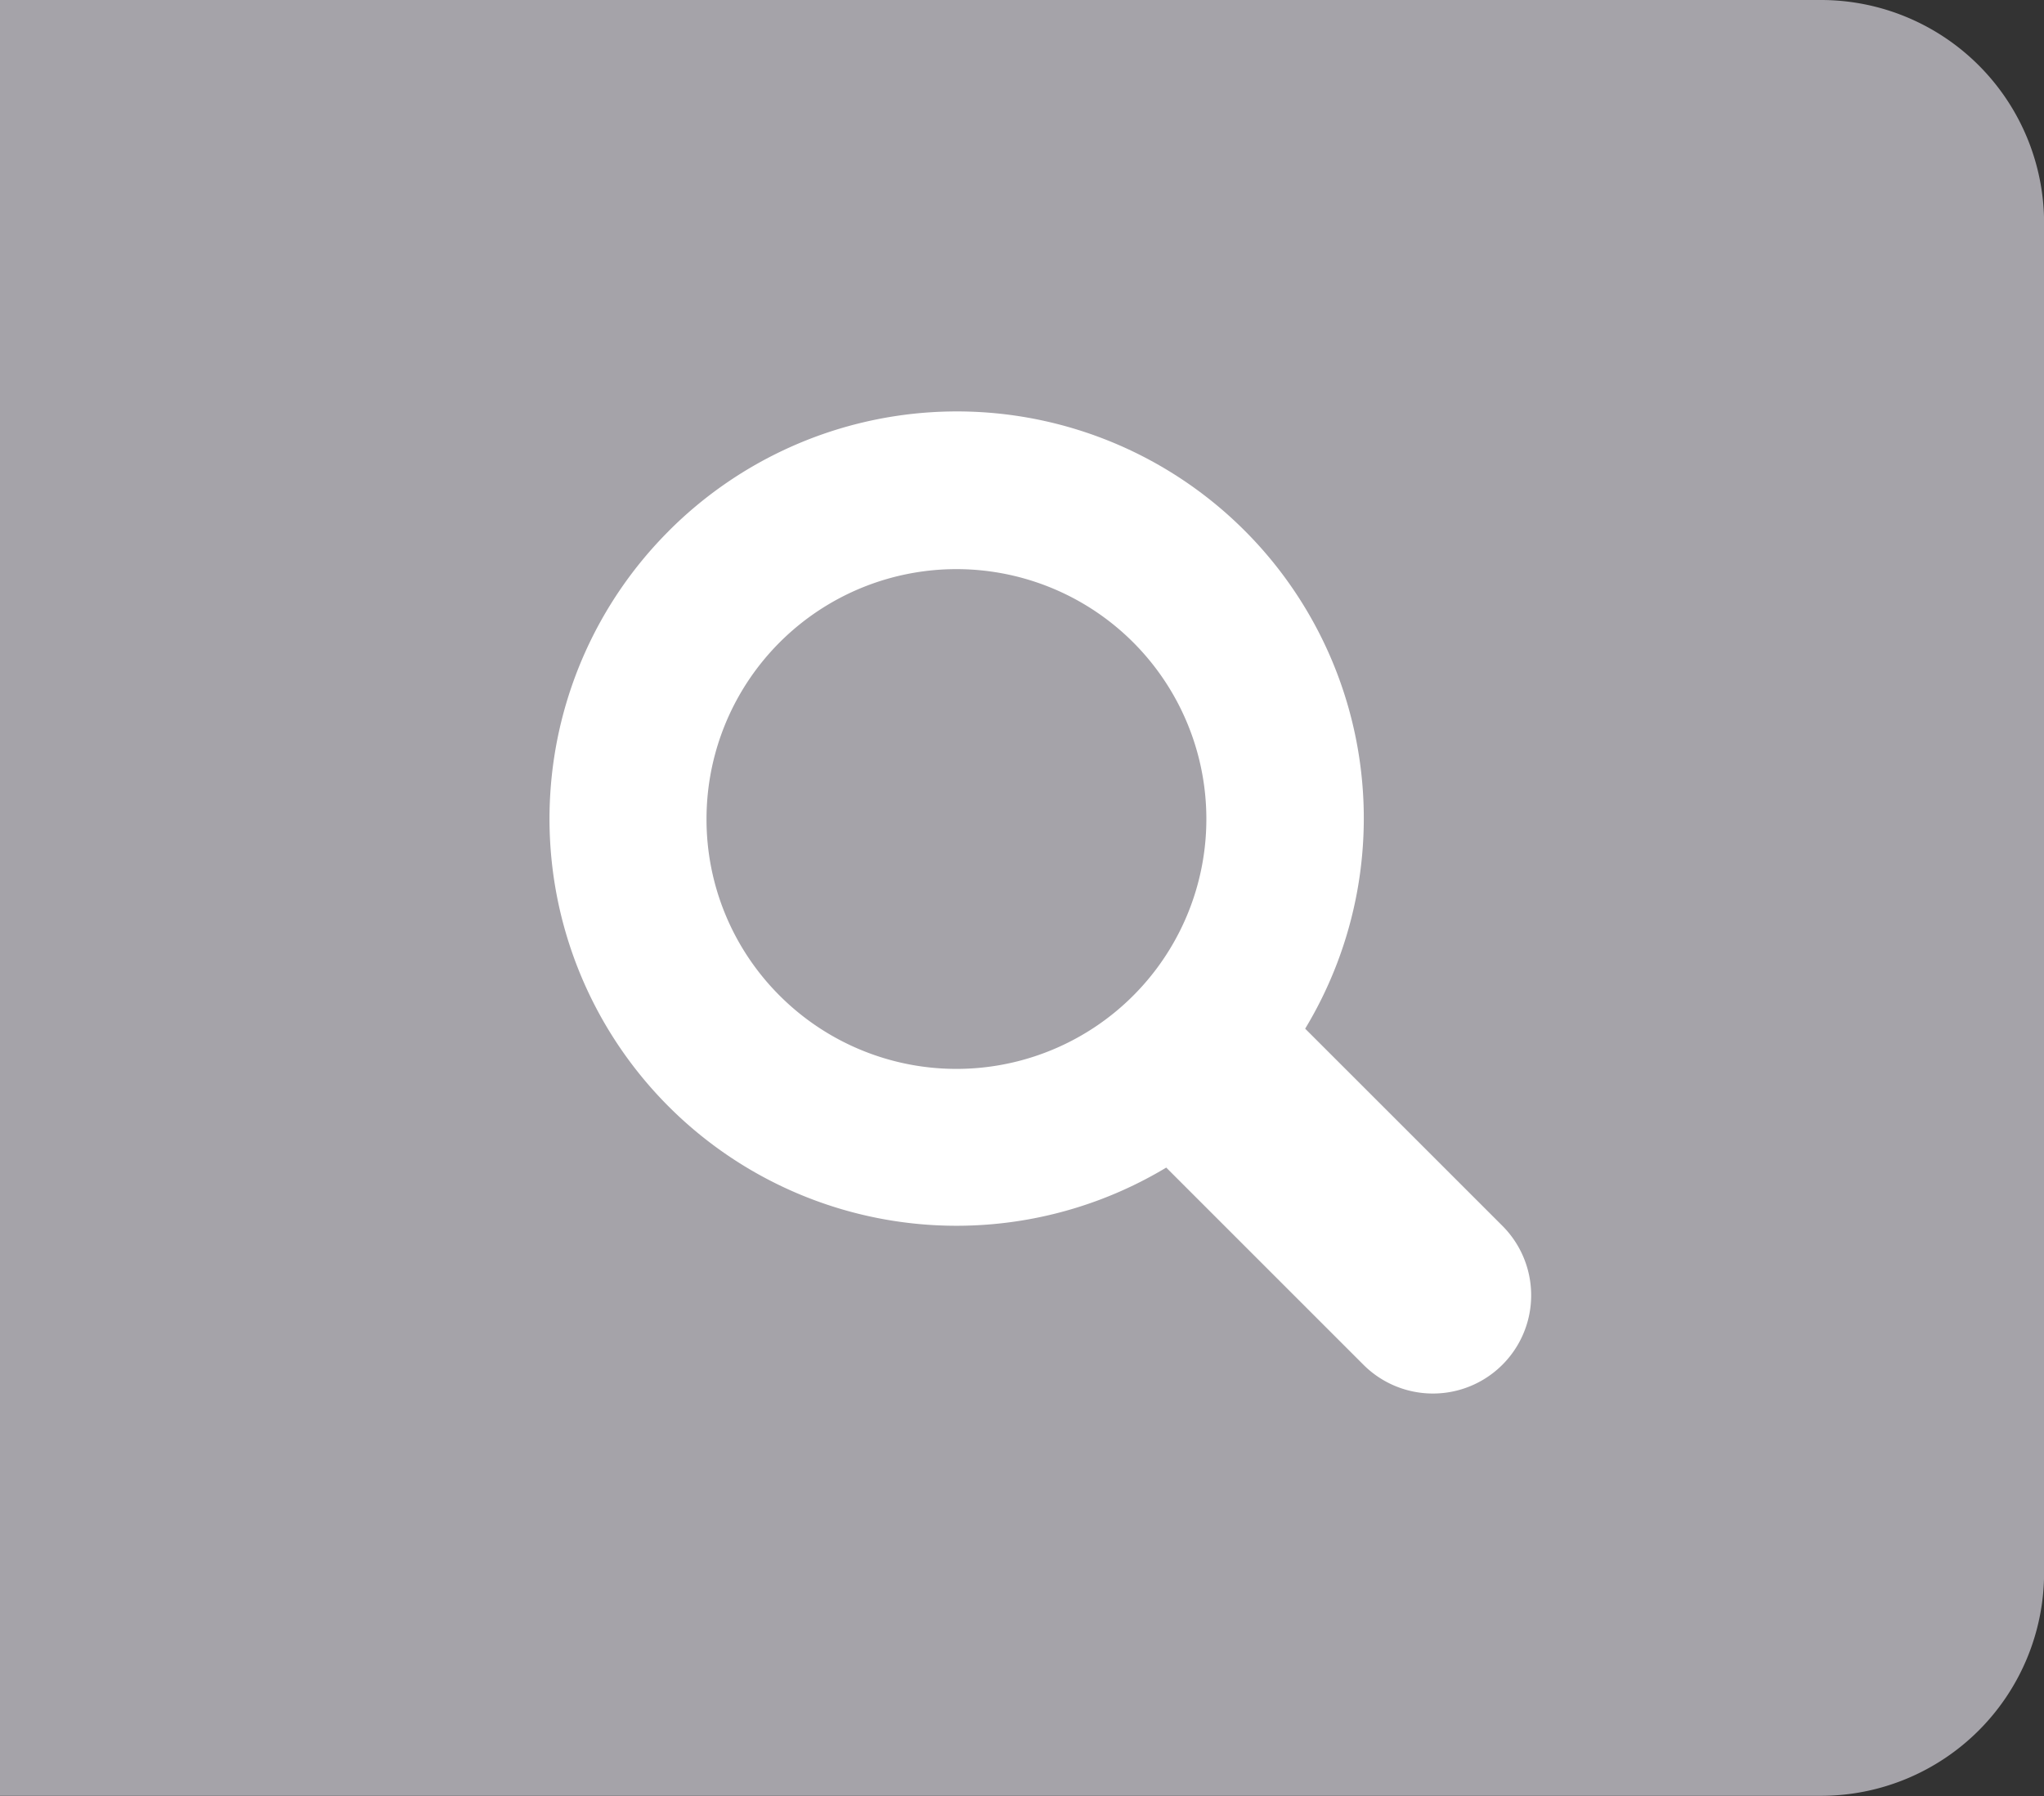 <svg xmlns="http://www.w3.org/2000/svg" xmlns:xlink="http://www.w3.org/1999/xlink" width="45.8" height="40.25" viewBox="0 0 45.8 40.25">
  <rect x="0" y="0" width="45.8" height="40.25" fill="#333333" stroke="none"/>
  <defs>
    <clipPath id="clip-path">
      <rect id="Rectangle_1" data-name="Rectangle 1" width="45.8" height="40.25" transform="translate(974.5 382.5)" fill="#c44040" opacity="0.63"/>
    </clipPath>
  </defs>
  <g id="Mask_Group_1" data-name="Mask Group 1" transform="translate(-974.5 -382.5)" clip-path="url(#clip-path)">
    <g id="icon-search-grey" transform="translate(973.809 381.73)">
      <path id="Path_1" data-name="Path 1" d="M41.493,1.27a4.5,4.5,0,0,1,4.5,4.5V36.015a4.5,4.5,0,0,1-4.5,4.5H1.191V1.27Z" fill="#a5a3a9" stroke="#a5a3a9" stroke-width="1"/>
      <path id="Path_2" data-name="Path 2" d="M15.672,12.673a9.118,9.118,0,0,1,14.264,11.15l4.419,4.418a2.2,2.2,0,1,1-3.113,3.114l-4.419-4.419a9.12,9.12,0,0,1-11.15-14.263Zm2.492,10.413a5.6,5.6,0,1,0-1.642-3.962A5.579,5.579,0,0,0,18.164,23.086Z" fill="#fff"/>
    </g>
  </g>
</svg>
